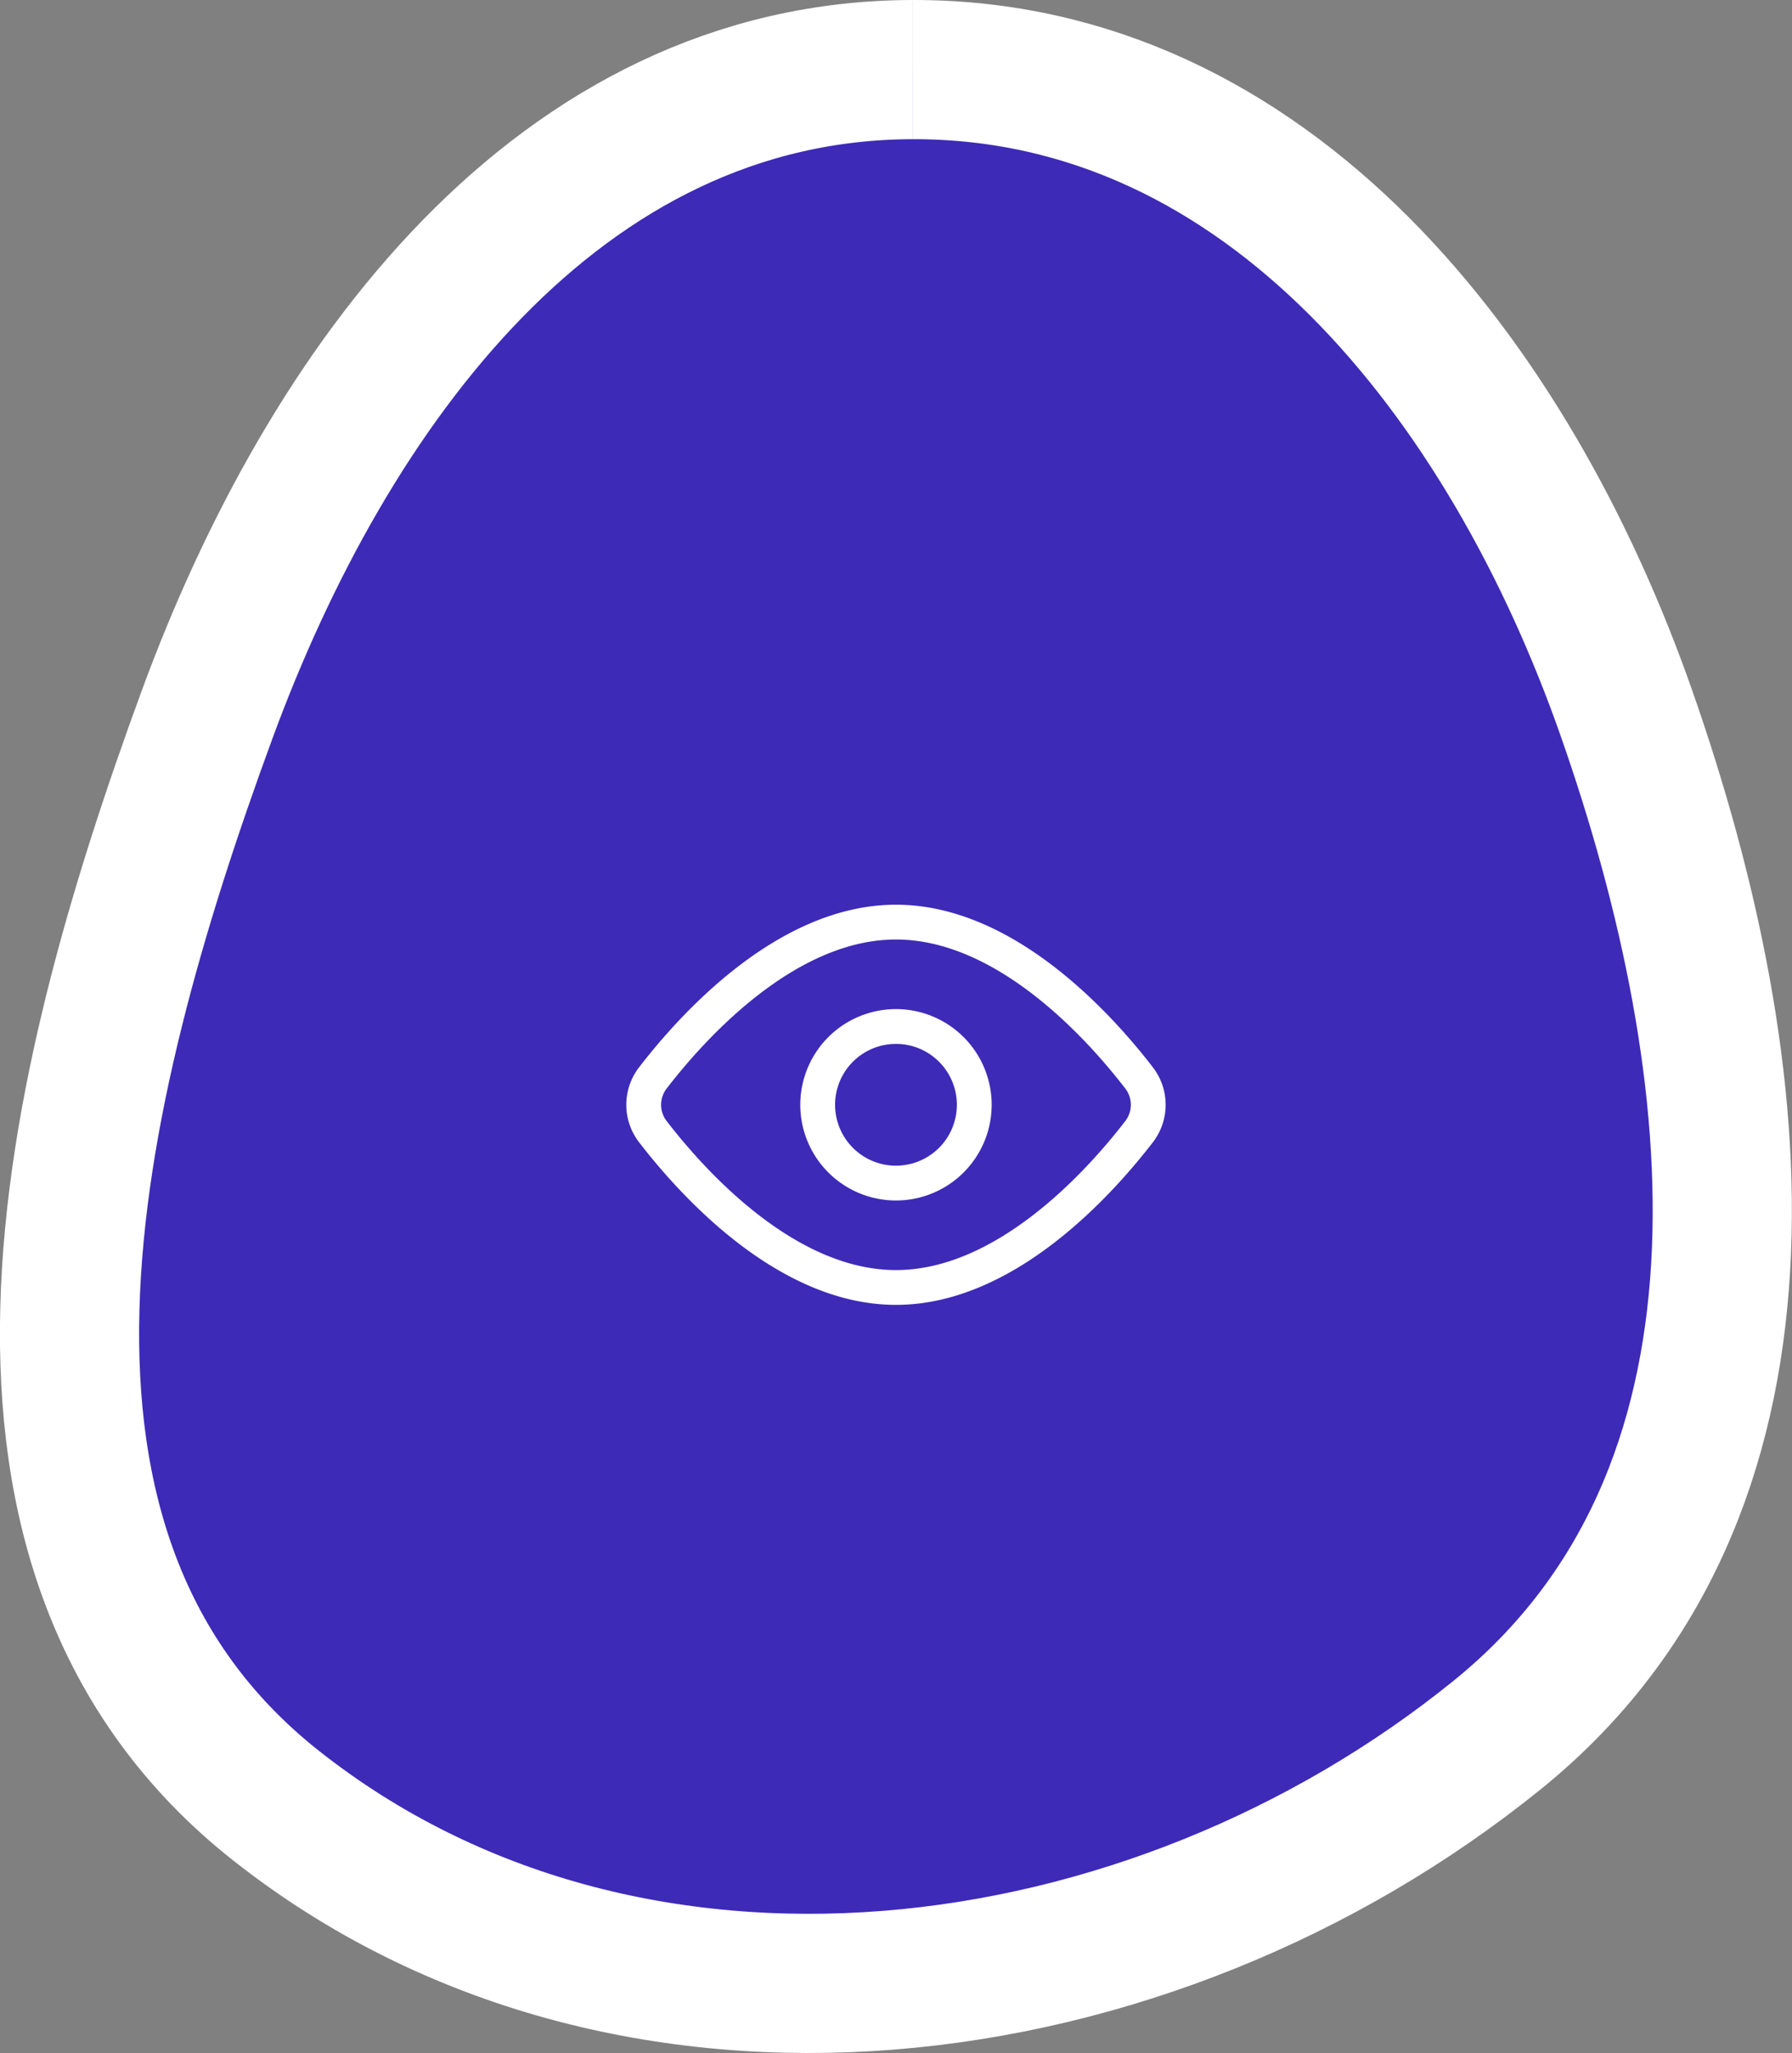 <svg xmlns="http://www.w3.org/2000/svg" width="103.003" height="118.017" viewBox="0 0 103.003 118.017">
  <rect x="0" y="0" width="103.003" height="118.017" fill="#808080" stroke="none"/>
  <g id="Group_4" data-name="Group 4" transform="translate(-327 -746)">
    <path id="Path_83" data-name="Path 83" d="M290.392,229.63c20.466-.035,34.305,17.868,41,36.942,7.241,20.621,9.708,44.92-7.394,58.766-20.035,16.221-49.988,20.056-70.216,4.068-18.315-14.476-11.945-40.926-3.959-62.694,6.936-18.9,20.182-37.047,40.565-37.082" transform="translate(89.077 520.37)" fill="#3d2ab7" stroke="#fff" stroke-width="8"/>
    <g id="Icon_akar-eye-open" data-name="Icon akar-eye-open" transform="translate(360.419 791.5)">
      <path id="Path_86" data-name="Path 86" d="M32.045,16.443a2.529,2.529,0,0,1,0,3.114C29.792,22.48,24.389,28.5,18.081,28.5S6.37,22.48,4.117,19.557a2.527,2.527,0,0,1,0-3.114C6.37,13.519,11.773,7.5,18.081,7.5S29.792,13.519,32.045,16.443Z" transform="translate(0)" fill="none" stroke="#fff" stroke-linecap="round" stroke-linejoin="round" stroke-width="2"/>
      <path id="Path_87" data-name="Path 87" d="M22.5,18A4.5,4.5,0,1,1,18,13.5,4.5,4.5,0,0,1,22.5,18Z" transform="translate(0.081)" fill="none" stroke="#fff" stroke-linecap="round" stroke-linejoin="round" stroke-width="2"/>
    </g>
  </g>
</svg>
